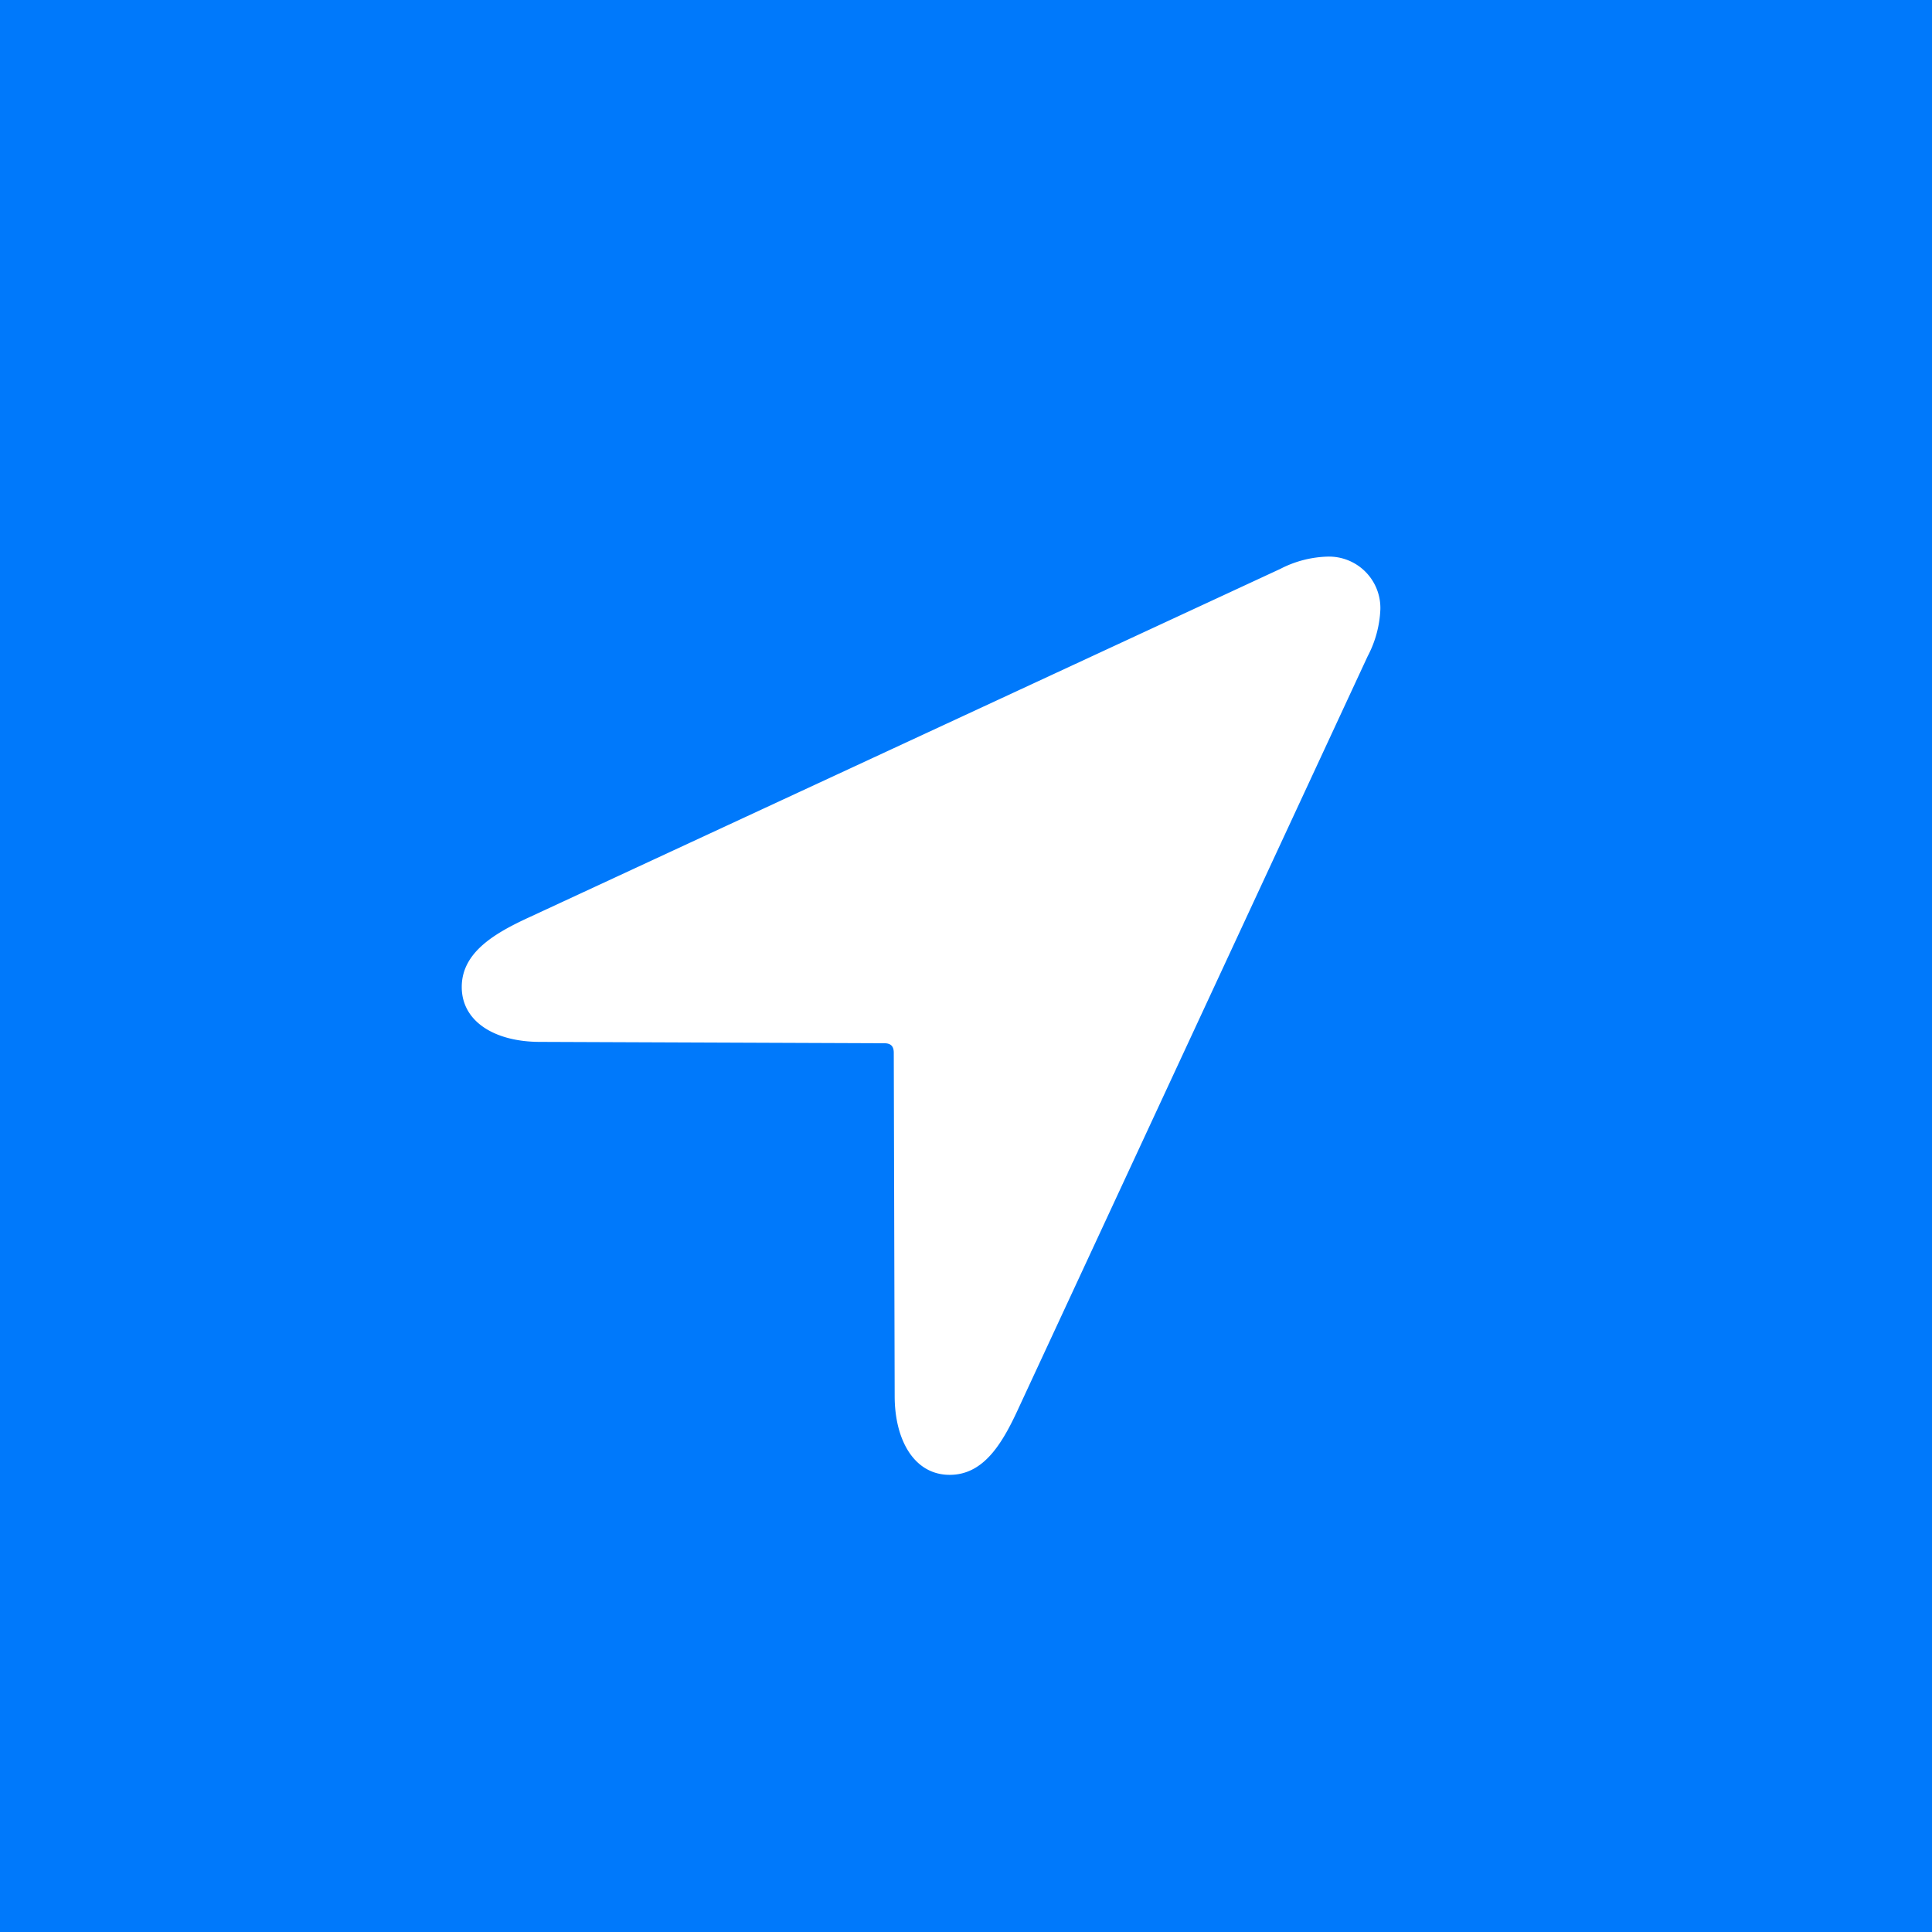 <svg xmlns="http://www.w3.org/2000/svg" viewBox="0 0 512 512"><defs><style>.cls-1{fill:#0079fb;}.cls-2{fill:#fff;}</style></defs><title>Location</title><g id="Layer_2" data-name="Layer 2"><g id="Layer_1-2" data-name="Layer 1"><rect class="cls-1" width="512" height="512"/><g id="Regular-M"><path class="cls-2" d="M143.09,276.11l91.24.36c1.68,0,2.53.72,2.53,2.53l.24,91c0,11.45,5.06,20.85,14.58,20.85,9.16,0,14.1-8.55,18.44-18.08l92.32-198.85a29.17,29.17,0,0,0,3.37-12.41,13.62,13.62,0,0,0-14-14,28.89,28.89,0,0,0-12.53,3.26L140.44,243c-9.16,4.21-18.07,9.28-18.07,18.56S131.28,276.11,143.09,276.11Z"/></g></g></g></svg>